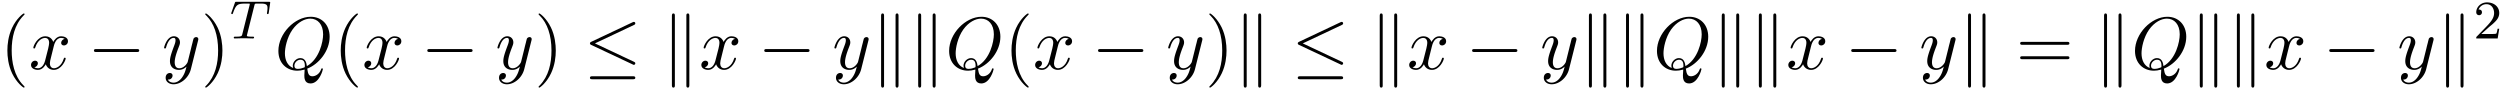 <svg xmlns="http://www.w3.org/2000/svg" xmlns:xlink="http://www.w3.org/1999/xlink" width="615" height="22" viewBox="1872.02 1483.009 367.621 13.151"><defs><path id="g3-50" d="M2.248-1.626c.127-.12.462-.382.59-.494.494-.454.964-.893.964-1.618 0-.948-.797-1.562-1.794-1.562-.956 0-1.586.725-1.586 1.434 0 .391.311.447.423.447a.41.41 0 0 0 .414-.423c0-.414-.398-.414-.494-.414a1.23 1.23 0 0 1 1.156-.781c.741 0 1.124.63 1.124 1.299 0 .829-.582 1.435-1.523 2.399L.518-.303C.422-.215.422-.199.422 0h3.149l.23-1.427h-.246c-.024.16-.088.558-.184.71-.047.063-.653.063-.78.063H1.17z"/><path id="g0-0" d="M7.19-2.51c.185 0 .38 0 .38-.217s-.195-.218-.38-.218H1.286c-.185 0-.382 0-.382.218s.197.218.382.218z"/><path id="g0-20" d="M7.364-6.48c.12-.055.207-.11.207-.24a.21.21 0 0 0-.218-.218.6.6 0 0 0-.197.065L1.124-4.025c-.186.087-.219.163-.219.25 0 .099.066.175.219.24L7.156-.698c.142.076.164.076.197.076.12 0 .218-.098.218-.218 0-.098-.044-.164-.23-.25L1.637-3.776zm-.175 7.975c.186 0 .382 0 .382-.219s-.23-.218-.393-.218h-5.88c-.163 0-.393 0-.393.218s.197.219.382.219z"/><path id="g0-107" d="M1.876-7.81c0-.175 0-.372-.218-.372s-.218.24-.218.404V2.324c0 .174 0 .403.218.403s.218-.196.218-.37zm2.128.032c0-.175 0-.404-.219-.404s-.218.197-.218.371V2.356c0 .175 0 .371.218.371s.219-.24.219-.403z"/><path id="g4-40" d="M3.61 2.618c0-.033 0-.054-.185-.24-1.363-1.374-1.712-3.436-1.712-5.105 0-1.898.414-3.797 1.756-5.16.142-.131.142-.153.142-.186 0-.076-.044-.109-.11-.109-.108 0-1.09.742-1.734 2.127-.556 1.2-.687 2.411-.687 3.328 0 .85.12 2.17.72 3.403.655 1.342 1.593 2.051 1.702 2.051.065 0 .109-.032.109-.109"/><path id="g4-41" d="M3.153-2.727c0-.851-.12-2.171-.72-3.404C1.778-7.473.84-8.18.73-8.18c-.066 0-.11.043-.11.108 0 .033 0 .055.208.251C1.9-6.742 2.52-5.007 2.52-2.727c0 1.865-.404 3.785-1.756 5.16-.142.13-.142.152-.142.185 0 .066.043.11.109.11.109 0 1.09-.743 1.734-2.128.557-1.2.688-2.41.688-3.327"/><path id="g4-61" d="M7.495-3.567c.163 0 .37 0 .37-.218s-.207-.219-.36-.219H.971c-.153 0-.36 0-.36.219s.207.218.37.218zm.01 2.116c.153 0 .36 0 .36-.218s-.207-.218-.37-.218H.982c-.164 0-.371 0-.371.218s.207.218.36.218z"/><path id="g1-84" d="M3.602-4.822c.072-.287.08-.303.407-.303h.606c.829 0 .924.263.924.662 0 .199-.048.542-.056.582a1.4 1.4 0 0 0-.023.175c0 .104.071.127.12.127.087 0 .119-.047.143-.199l.215-1.498c0-.112-.096-.112-.24-.112H1.005c-.199 0-.215 0-.27.168L.246-3.842a.5.5 0 0 0-.04.152c0 .064.056.111.12.111.087 0 .103-.04.151-.175.455-1.275.686-1.37 1.897-1.37h.31c.24 0 .248.007.248.07 0 .025-.032.184-.04.216L1.841-.654c-.072.303-.096.391-.924.391-.255 0-.335 0-.335.151 0 .008 0 .112.135.112.216 0 .765-.024.98-.024h.678c.223 0 .781.024 1.004.024.064 0 .184 0 .184-.151 0-.112-.088-.112-.303-.112-.192 0-.255 0-.462-.016-.256-.024-.287-.056-.287-.16a.5.5 0 0 1 .031-.143z"/><path id="g2-81" d="M4.778-.065C6.47-.71 8.073-2.651 8.073-4.756c0-1.757-1.157-2.935-2.782-2.935C2.935-7.69.535-5.215.535-2.673.535-.862 1.756.24 3.327.24c.273 0 .644-.044 1.07-.164-.044.677-.044.699-.044.84 0 .35 0 1.2.905 1.2C6.556 2.116 7.08.12 7.08 0c0-.076-.076-.11-.12-.11-.087 0-.11.055-.13.12-.263.775-.895 1.048-1.277 1.048-.502 0-.666-.294-.775-1.123M2.716-.153c-.85-.338-1.221-1.189-1.221-2.17 0-.753.283-2.302 1.112-3.48.797-1.113 1.822-1.615 2.618-1.615 1.091 0 1.888.85 1.888 2.313 0 1.09-.557 3.643-2.39 4.669-.054-.382-.163-1.179-.96-1.179-.578 0-1.112.546-1.112 1.113 0 .218.065.338.065.35m.677.12c-.153 0-.502 0-.502-.469 0-.436.414-.873.873-.873s.665.262.665.928c0 .163-.01.174-.12.218-.284.12-.61.196-.916.196"/><path id="g2-120" d="M3.644-3.295c.065-.283.316-1.287 1.08-1.287.054 0 .316 0 .545.142-.305.055-.524.327-.524.59 0 .174.12.38.415.38.24 0 .59-.195.59-.632 0-.567-.645-.72-1.015-.72-.633 0-1.015.578-1.146.83-.273-.72-.862-.83-1.178-.83-1.135 0-1.756 1.407-1.756 1.68 0 .11.109.11.13.11.088 0 .12-.023.142-.12.371-1.157 1.091-1.43 1.462-1.43.207 0 .59.098.59.731 0 .338-.186 1.07-.59 2.596C2.215-.578 1.833-.12 1.353-.12c-.066 0-.317 0-.546-.142.273-.054.513-.283.513-.589 0-.294-.24-.382-.404-.382-.327 0-.6.284-.6.633 0 .502.546.72 1.026.72.72 0 1.113-.764 1.145-.83.131.405.524.83 1.178.83 1.124 0 1.746-1.407 1.746-1.68 0-.11-.098-.11-.131-.11-.098 0-.12.045-.142.12-.36 1.168-1.102 1.43-1.45 1.43-.426 0-.6-.35-.6-.72 0-.24.065-.48.185-.96z"/><path id="g2-121" d="M5.302-4.156c.043-.153.043-.175.043-.251 0-.197-.152-.295-.316-.295a.47.47 0 0 0-.382.23 8 8 0 0 0-.152.588 21 21 0 0 0-.219.873l-.49 1.964c-.044.163-.513.927-1.233.927-.557 0-.677-.48-.677-.884 0-.501.186-1.178.557-2.138.174-.447.218-.567.218-.785 0-.491-.35-.895-.895-.895-1.036 0-1.44 1.582-1.44 1.68 0 .11.11.11.131.11.11 0 .12-.023.175-.197.294-1.026.73-1.353 1.102-1.353.087 0 .272 0 .272.35 0 .272-.109.556-.185.763-.436 1.156-.633 1.778-.633 2.29C1.178-.206 1.865.12 2.51.12c.426 0 .796-.185 1.102-.49-.142.566-.273 1.1-.71 1.68-.283.37-.697.686-1.2.686-.152 0-.643-.032-.828-.458.174 0 .316 0 .469-.13A.59.59 0 0 0 1.56.96c0-.338-.295-.382-.404-.382-.25 0-.61.175-.61.71 0 .545.48.948 1.156.948 1.123 0 2.247-.992 2.553-2.225z"/></defs><g id="page1"><use xlink:href="#g4-40" x="1872.02" y="1493.166"/><use xlink:href="#g2-120" x="1876.262" y="1493.166"/><use xlink:href="#g0-0" x="1884.921" y="1493.166"/><use xlink:href="#g2-121" x="1895.83" y="1493.166"/><use xlink:href="#g4-41" x="1901.57" y="1493.166"/><use xlink:href="#g1-84" x="1905.813" y="1488.662"/><use xlink:href="#g2-81" x="1912.417" y="1493.166"/><use xlink:href="#g4-40" x="1921.041" y="1493.166"/><use xlink:href="#g2-120" x="1925.284" y="1493.166"/><use xlink:href="#g0-0" x="1933.943" y="1493.166"/><use xlink:href="#g2-121" x="1944.852" y="1493.166"/><use xlink:href="#g4-41" x="1950.592" y="1493.166"/><use xlink:href="#g0-20" x="1957.865" y="1493.166"/><use xlink:href="#g0-107" x="1969.38" y="1493.166"/><use xlink:href="#g2-120" x="1974.834" y="1493.166"/><use xlink:href="#g0-0" x="1983.493" y="1493.166"/><use xlink:href="#g2-121" x="1994.402" y="1493.166"/><use xlink:href="#g0-107" x="2000.142" y="1493.166"/><use xlink:href="#g0-107" x="2005.597" y="1493.166"/><use xlink:href="#g2-81" x="2011.051" y="1493.166"/><use xlink:href="#g4-40" x="2019.676" y="1493.166"/><use xlink:href="#g2-120" x="2023.918" y="1493.166"/><use xlink:href="#g0-0" x="2032.577" y="1493.166"/><use xlink:href="#g2-121" x="2043.486" y="1493.166"/><use xlink:href="#g4-41" x="2049.226" y="1493.166"/><use xlink:href="#g0-107" x="2053.469" y="1493.166"/><use xlink:href="#g0-20" x="2061.953" y="1493.166"/><use xlink:href="#g0-107" x="2073.469" y="1493.166"/><use xlink:href="#g2-120" x="2078.923" y="1493.166"/><use xlink:href="#g0-0" x="2087.582" y="1493.166"/><use xlink:href="#g2-121" x="2098.491" y="1493.166"/><use xlink:href="#g0-107" x="2104.231" y="1493.166"/><use xlink:href="#g0-107" x="2109.686" y="1493.166"/><use xlink:href="#g2-81" x="2115.14" y="1493.166"/><use xlink:href="#g0-107" x="2123.765" y="1493.166"/><use xlink:href="#g0-107" x="2129.219" y="1493.166"/><use xlink:href="#g2-120" x="2134.674" y="1493.166"/><use xlink:href="#g0-0" x="2143.333" y="1493.166"/><use xlink:href="#g2-121" x="2154.242" y="1493.166"/><use xlink:href="#g0-107" x="2159.982" y="1493.166"/><use xlink:href="#g4-61" x="2168.467" y="1493.166"/><use xlink:href="#g0-107" x="2179.982" y="1493.166"/><use xlink:href="#g2-81" x="2185.436" y="1493.166"/><use xlink:href="#g0-107" x="2194.06" y="1493.166"/><use xlink:href="#g0-107" x="2199.515" y="1493.166"/><use xlink:href="#g2-120" x="2204.97" y="1493.166"/><use xlink:href="#g0-0" x="2213.629" y="1493.166"/><use xlink:href="#g2-121" x="2224.538" y="1493.166"/><use xlink:href="#g0-107" x="2230.278" y="1493.166"/><use xlink:href="#g3-50" x="2235.732" y="1488.662"/></g><script type="text/ecmascript">if(window.parent.postMessage)window.parent.postMessage(&quot;3.75521|461.25|16.5|&quot;+window.location,&quot;*&quot;);</script></svg>